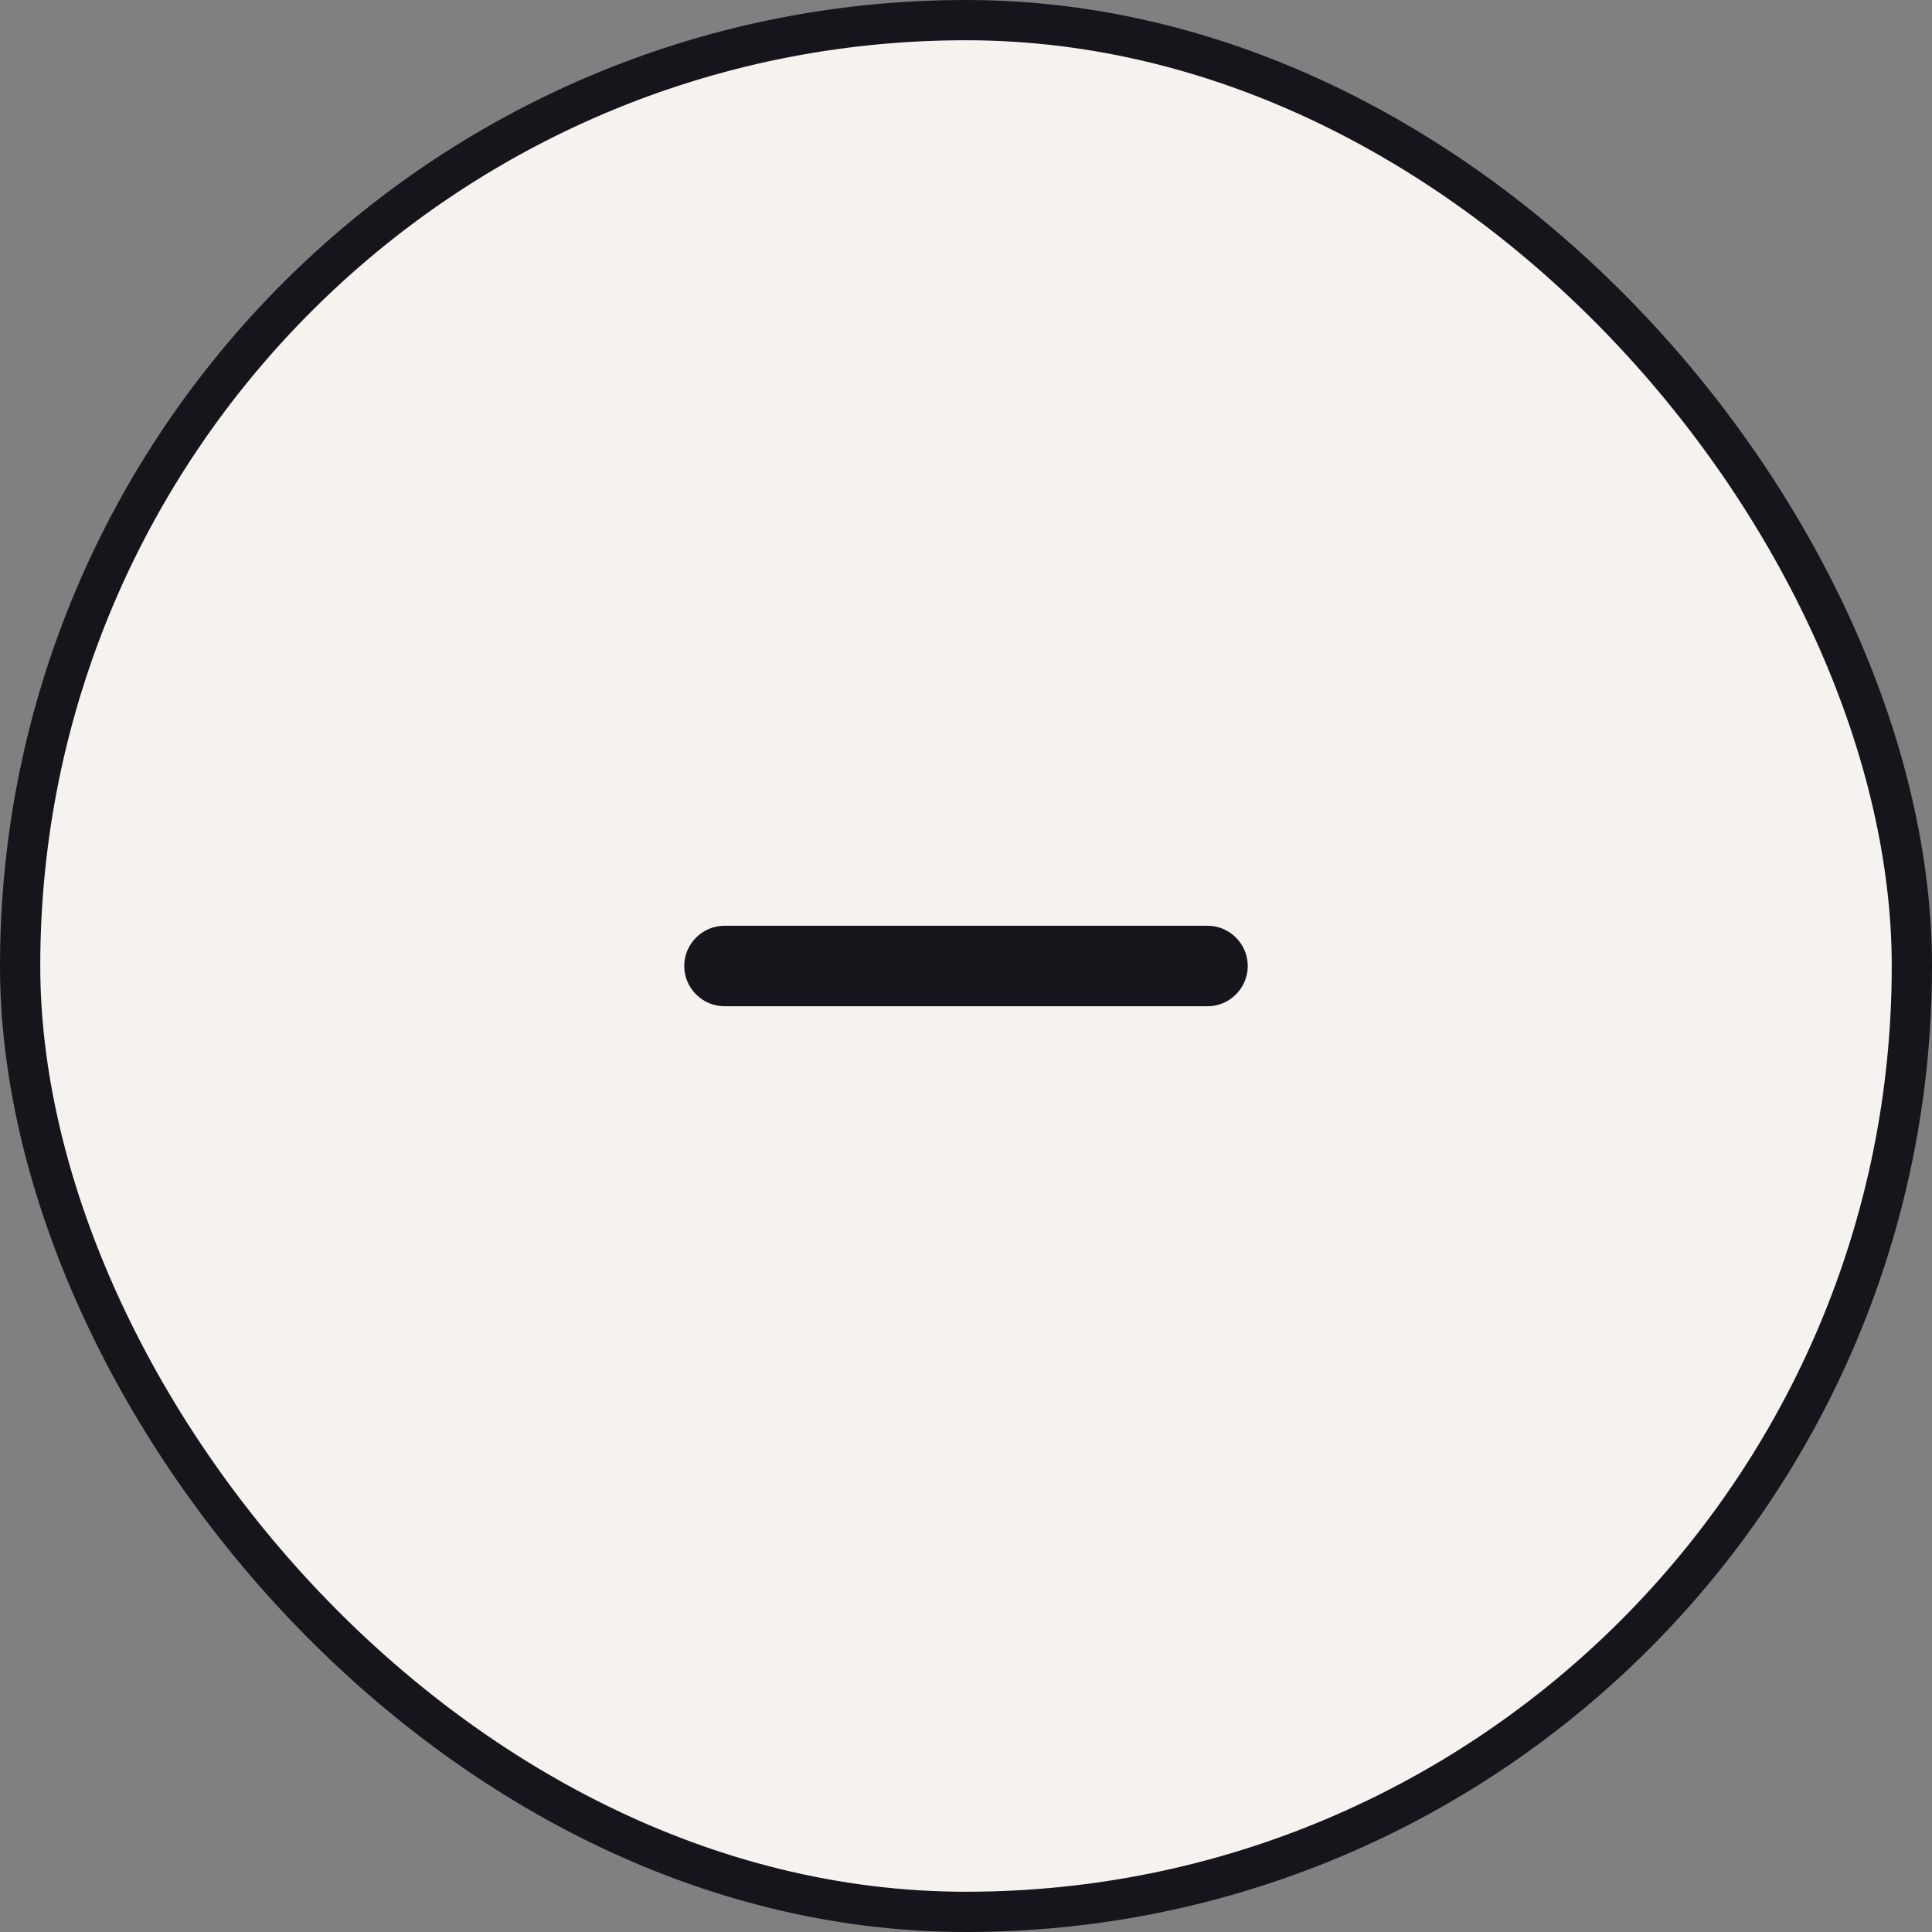 <svg width="48" height="48" viewBox="0 0 48 48" fill="none" xmlns="http://www.w3.org/2000/svg">
<rect x="0" y="0" width="48" height="48" fill="#808080" stroke="none"/>
<rect x="0.5" y="0.5" width="47" height="47" rx="23.5" fill="#F5F2F0"/>
<path d="M30 25H18C17.45 25 17 24.55 17 24C17 23.45 17.45 23 18 23H30C30.55 23 31 23.45 31 24C31 24.55 30.55 25 30 25Z" fill="#15151B"/>
<rect x="0.5" y="0.5" width="47" height="47" rx="23.5" stroke="#15151B"/>
</svg>
